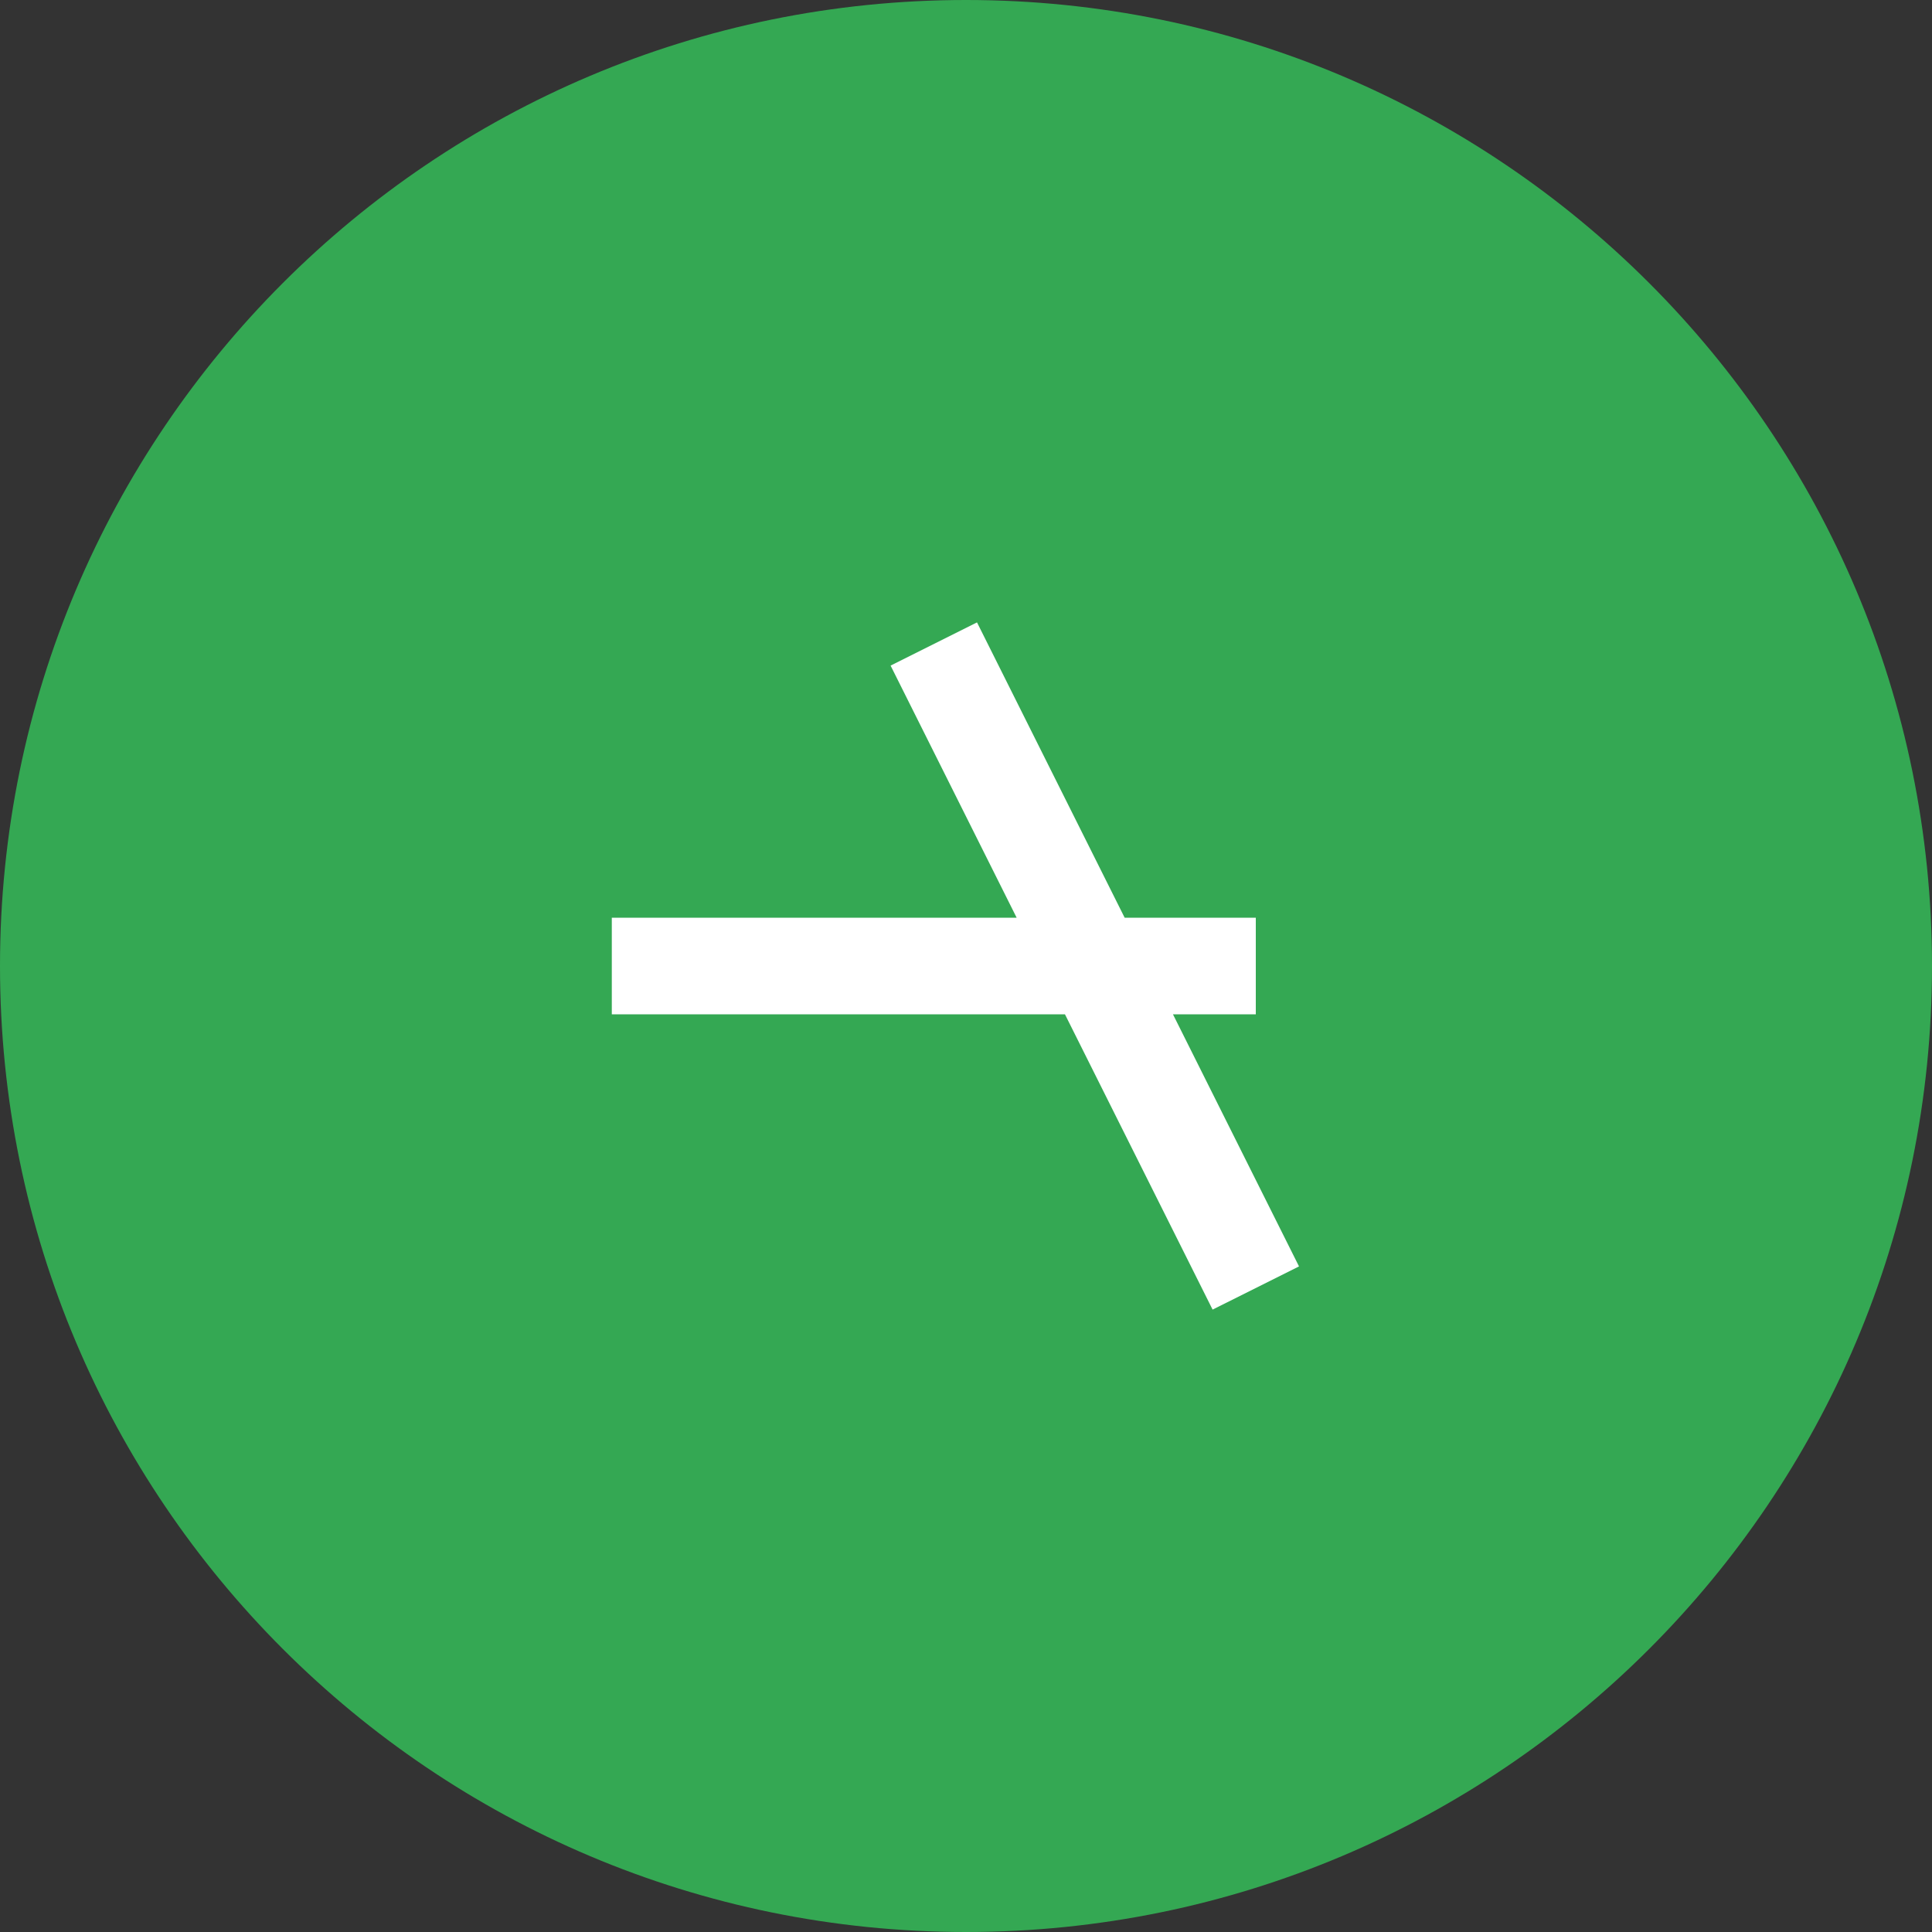 <?xml version="1.0" encoding="UTF-8"?>
<svg xmlns="http://www.w3.org/2000/svg" width="60" height="60" viewBox="0 0 60 60" fill="none">
  <rect x="0" y="0" width="60" height="60" fill="#333333" stroke="none"/>
  <path d="M30 60C46.569 60 60 46.569 60 30C60 13.431 46.569 0 30 0C13.431 0 0 13.431 0 30C0 46.569 13.431 60 30 60Z" fill="#34A853"></path>
  <path d="M19 30H39ZM29 20L39 40Z" fill="black"></path>
  <path d="M19 30H39M29 20L39 40" stroke="white" stroke-width="3"></path>
</svg>
